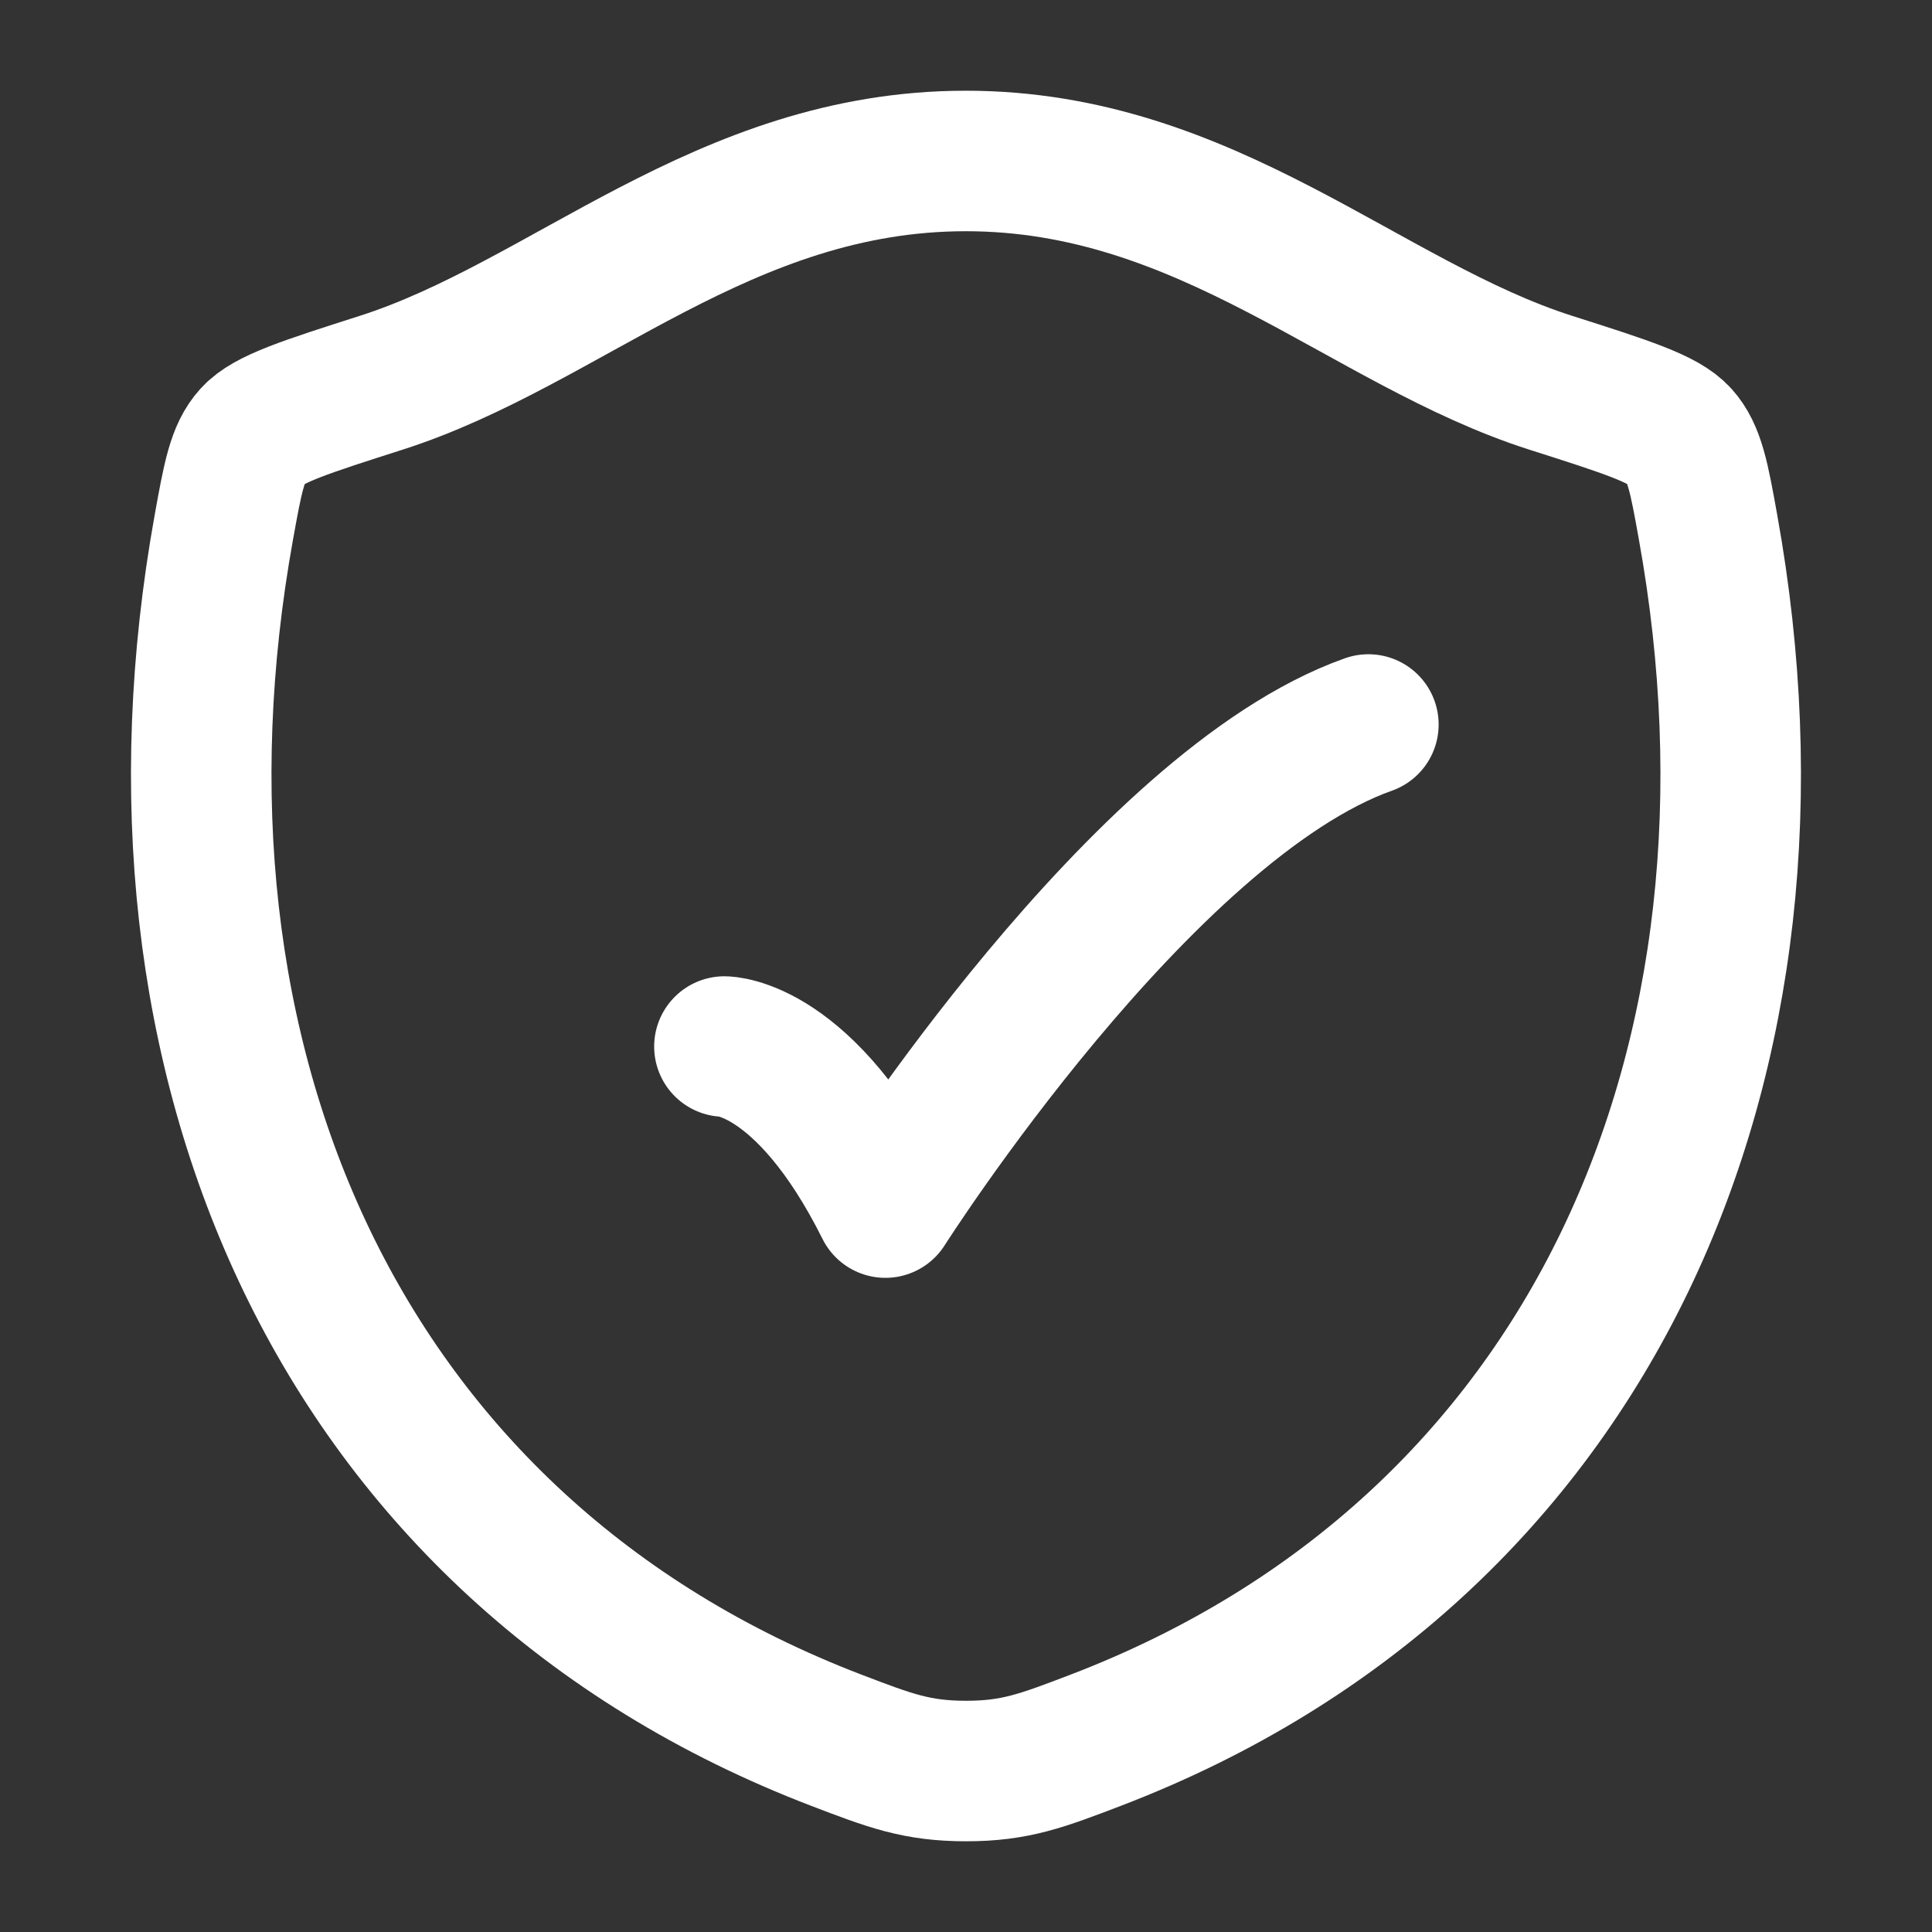 <svg width="22" height="22" viewBox="0 0 22 22" fill="none" xmlns="http://www.w3.org/2000/svg">
<rect x="0" y="0" width="22" height="22" fill="#333333" stroke="none"/>
<path d="M10.998 1.833C8.24 1.833 6.453 3.684 4.339 4.359C3.479 4.634 3.049 4.771 2.875 4.964C2.701 5.156 2.651 5.44 2.549 6.004C1.458 12.051 3.841 17.64 9.525 19.817C10.134 20.05 10.44 20.167 11.001 20.167C11.562 20.167 11.868 20.049 12.478 19.816C18.161 17.64 20.541 12.051 19.45 6.004C19.349 5.44 19.297 5.156 19.123 4.963C18.949 4.77 18.52 4.633 17.66 4.359C15.545 3.684 13.755 1.833 10.998 1.833Z" stroke="white" stroke-width="1.6" stroke-linecap="round" stroke-linejoin="round"/>
<path d="M8.249 11.917C8.249 11.917 9.166 11.917 10.082 13.751C10.082 13.751 12.995 9.167 15.582 8.25" stroke="white" stroke-width="1.6" stroke-linecap="round" stroke-linejoin="round"/>
</svg>

